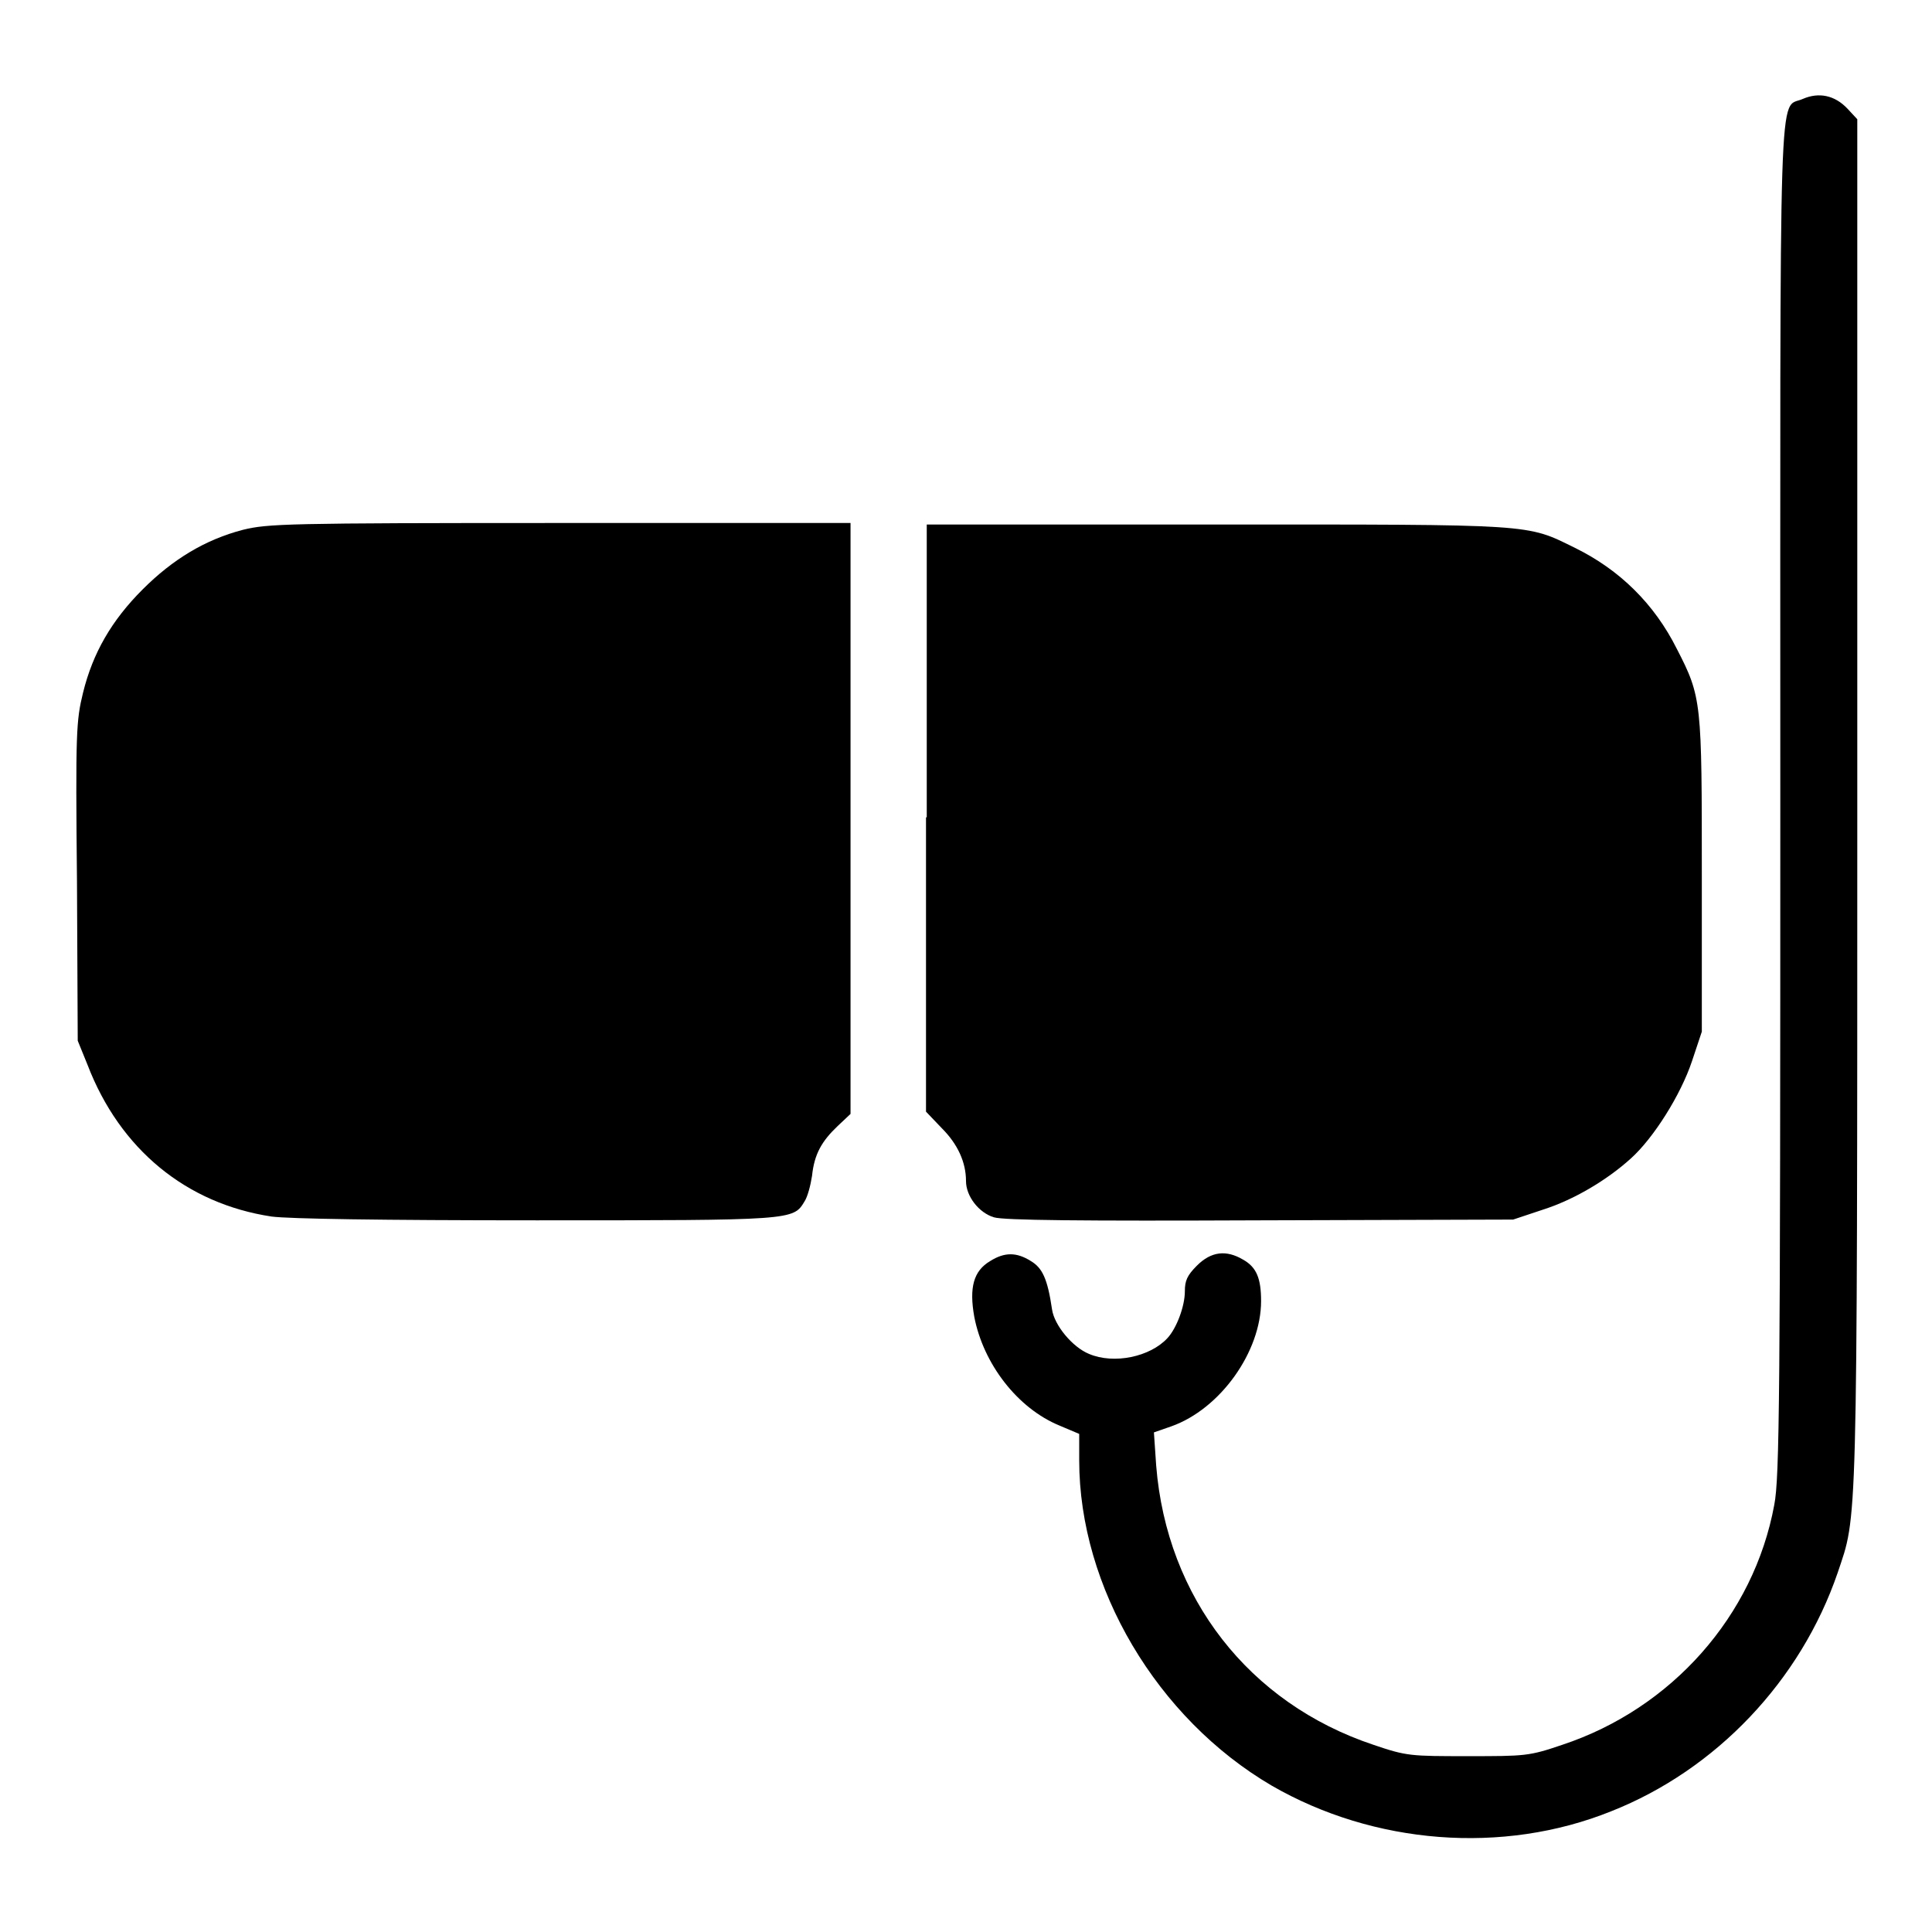 <?xml version="1.0" encoding="utf-8"?>
<!-- Svg Vector Icons : http://www.onlinewebfonts.com/icon -->
<!DOCTYPE svg PUBLIC "-//W3C//DTD SVG 1.1//EN" "http://www.w3.org/Graphics/SVG/1.1/DTD/svg11.dtd">
<svg version="1.1" xmlns="http://www.w3.org/2000/svg" xmlns:xlink="http://www.w3.org/1999/xlink" x="0px" y="0px" viewBox="0 0 256 256" enable-background="new 0 0 256 256" xml:space="preserve">
<g><g><g><path fill="#000000" d="M238.9,13.1c-3.3,1.5-3-5.8-3,92.9c0,79.3-0.1,89.8-0.8,93.4c-2.7,14.7-13.6,27-28.1,31.8c-4.4,1.5-4.9,1.5-12.5,1.5s-8.1,0-12.5-1.5c-16.5-5.5-27.4-19.5-28.8-37l-0.3-4.4l2.3-0.8c6.5-2.3,11.9-9.9,11.9-16.6c0-3-0.6-4.5-2.4-5.5c-2.2-1.3-4.2-1.1-6.1,0.8c-1.3,1.3-1.6,2-1.6,3.4c0,2-1.1,4.9-2.3,6.2c-2.3,2.5-7.1,3.5-10.4,2.1c-2.2-0.9-4.6-3.8-4.9-5.9c-0.6-4.1-1.3-5.5-2.8-6.4c-1.9-1.2-3.5-1.2-5.4,0c-2.2,1.3-2.8,3.5-2.1,7.4c1.2,6.2,5.7,12.1,11.3,14.4l2.6,1.1v3.5c0,16.8,10.3,34.2,25.5,43.1c13.5,7.8,30.6,9.2,45,3.4c13.9-5.5,25.1-17.3,30-31.6c2.6-7.8,2.6-4,2.6-101.9V15.8l-1.3-1.4C243.1,12.6,241,12.2,238.9,13.1z"/><path fill="#000000" d="M32.2,70.2c-5,1.3-9.3,3.9-13.3,7.9c-4.1,4.1-6.6,8.4-7.9,13.7c-0.9,3.7-1,5.1-0.8,25l0.1,21.1l1.3,3.2c4.3,11.2,13.1,18.4,24.4,20.1c2.3,0.3,14.3,0.5,35.1,0.5c34,0,34,0,35.5-2.5c0.4-0.6,0.8-2.1,1-3.4c0.3-2.9,1.3-4.6,3.4-6.6l1.7-1.6v-39.2V69.3l-38.4,0C37.8,69.3,35.5,69.4,32.2,70.2z"/><path fill="#000000" d="M122.7,108.3v39l2.1,2.2c2.1,2.1,3.2,4.5,3.2,7c0,2,1.7,4.2,3.7,4.8c1.3,0.4,11.6,0.5,35.3,0.4l33.5-0.1l3.9-1.3c4.1-1.3,8.5-3.9,11.7-6.8c3-2.7,6.6-8.4,8.1-12.9l1.3-3.9v-20.7c0-23,0-23.6-3.3-30c-3-6-7.6-10.5-13.5-13.4c-6.5-3.2-5.1-3.1-47.5-3.1h-38.4V108.3z"/></g></g></g>
</svg>